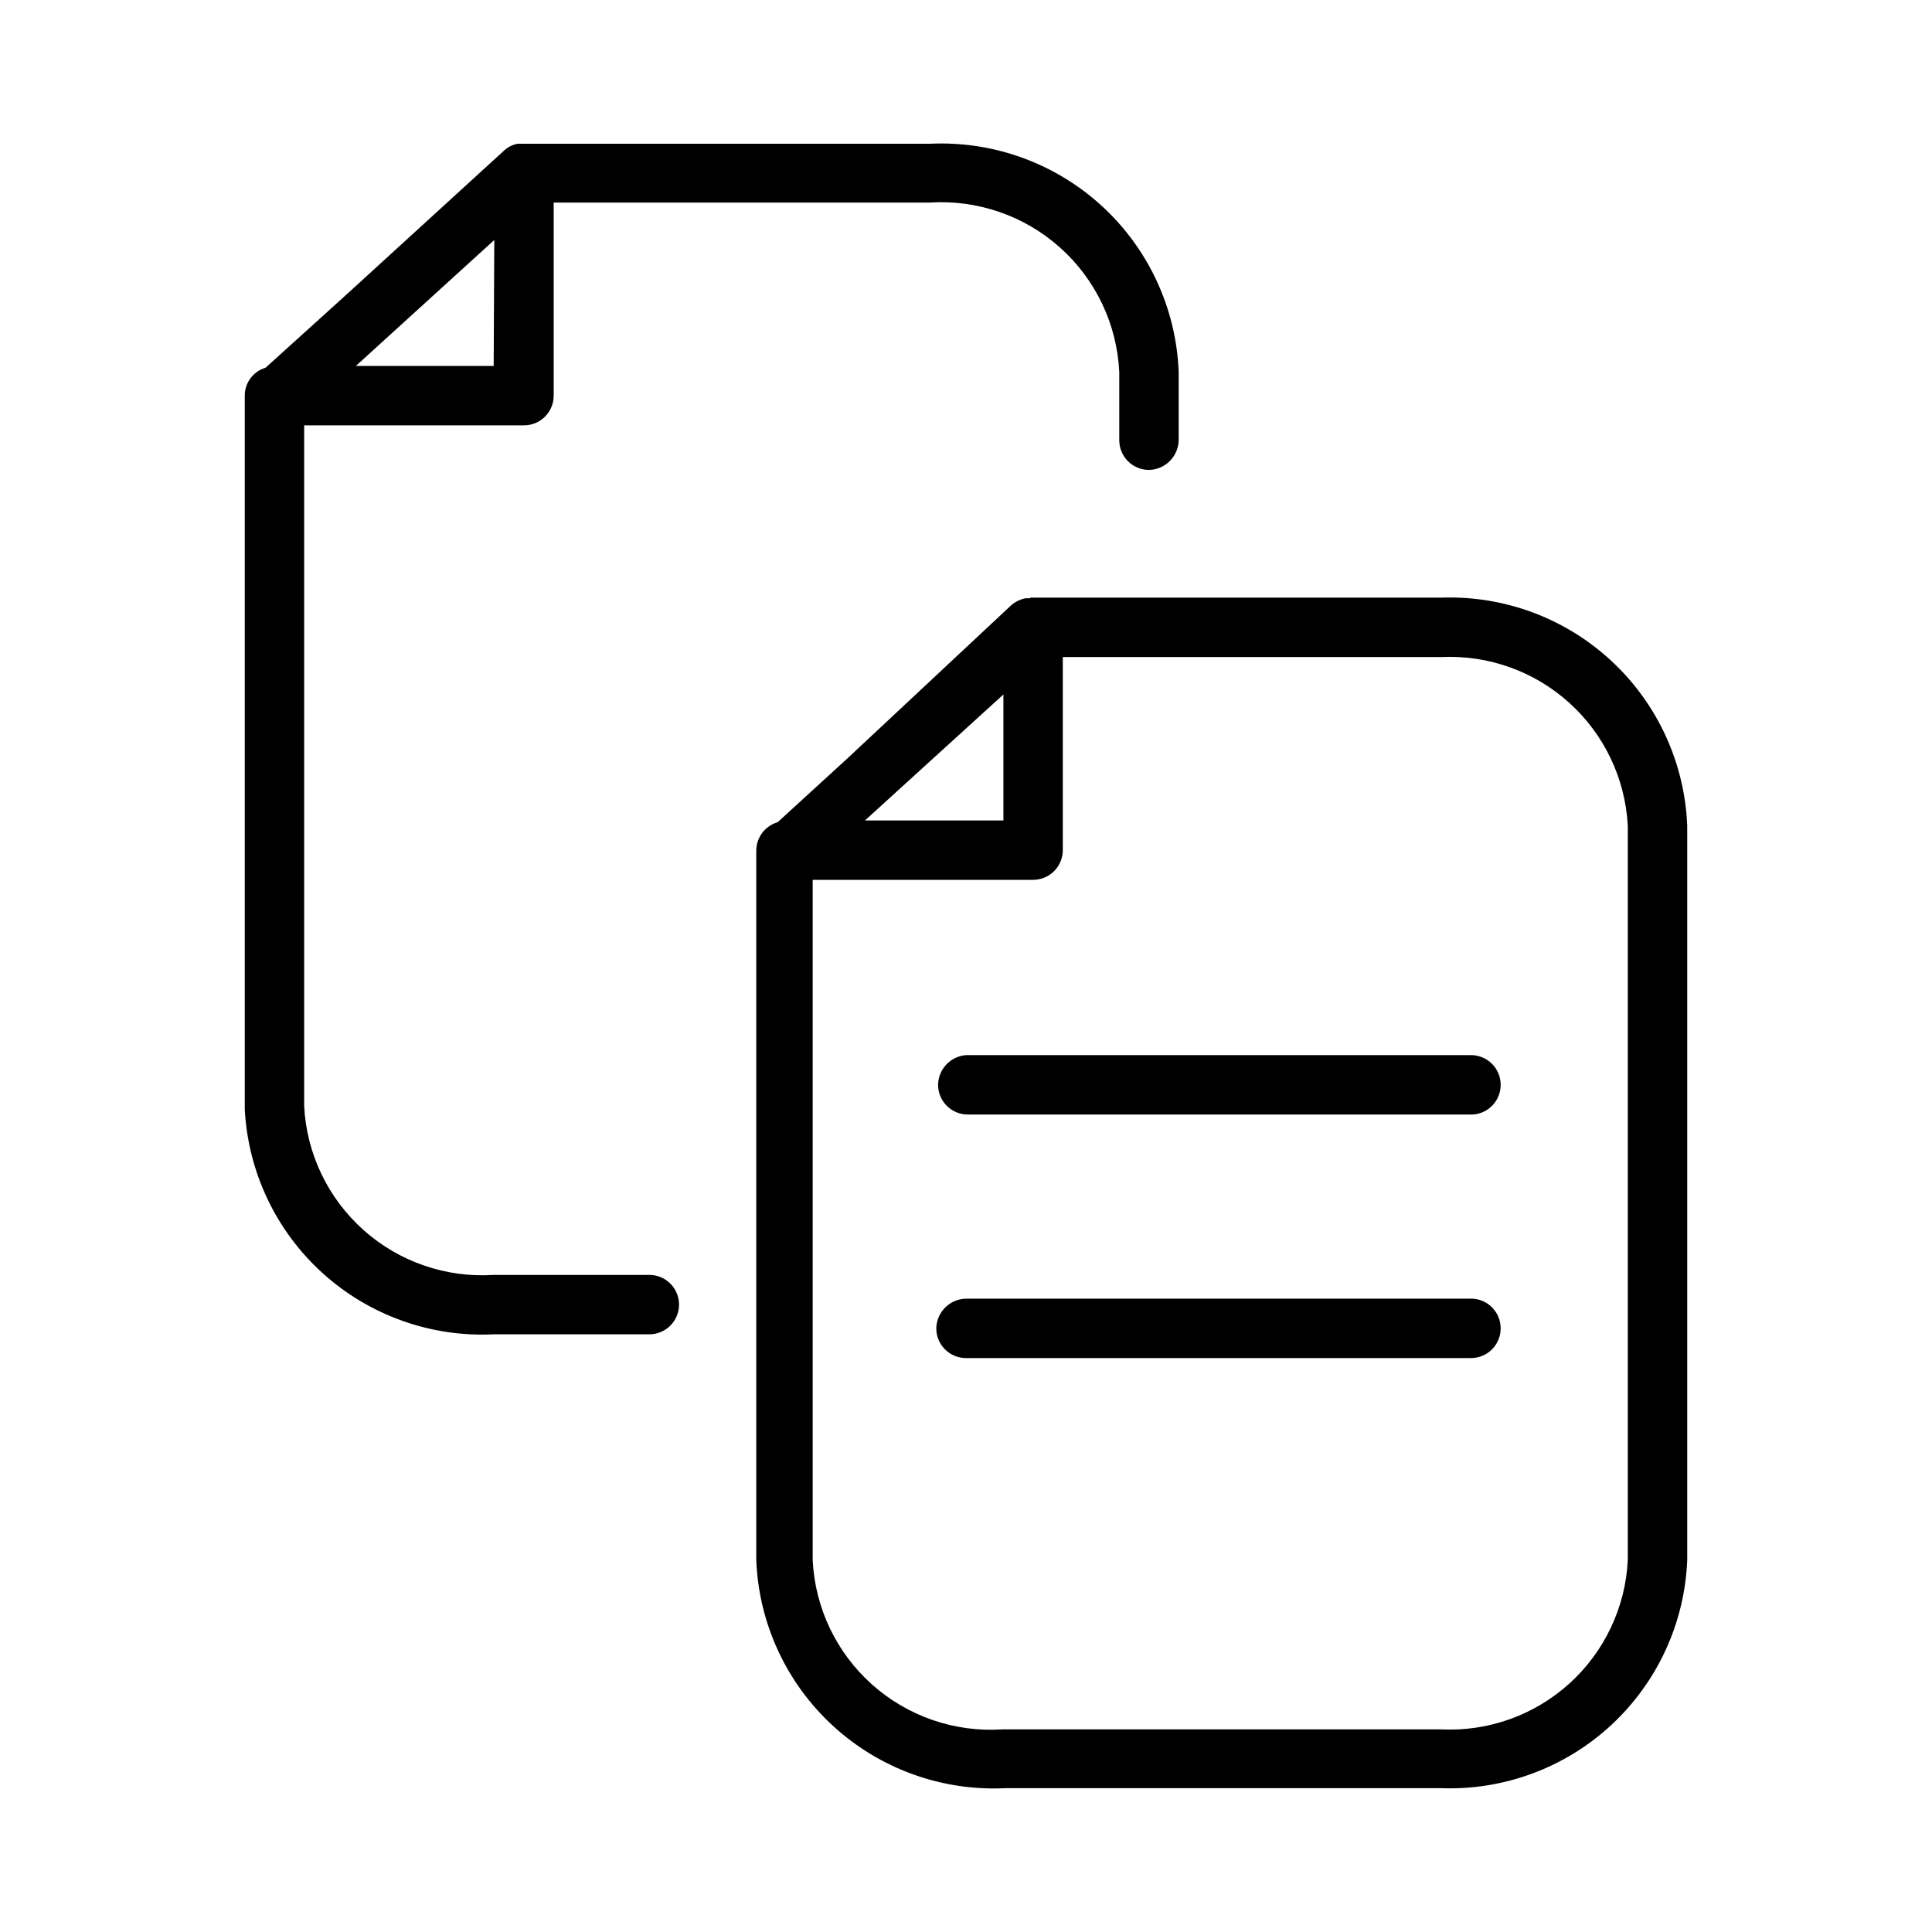 <?xml version="1.0" encoding="UTF-8"?>
<!-- Uploaded to: ICON Repo, www.svgrepo.com, Generator: ICON Repo Mixer Tools -->
<svg fill="#000000" width="800px" height="800px" version="1.1" viewBox="144 144 512 512" xmlns="http://www.w3.org/2000/svg">
 <g>
  <path d="m417 302.54h-1.262c-1.328 0.281-2.57 0.875-3.621 1.73l-43.609 40.777-18.422 16.848c-3.359 0.98-5.668 4.059-5.668 7.555v187.98c0.652 16.793 7.988 32.629 20.379 43.984s28.805 17.285 45.59 16.473h115.56c16.652 0.598 32.863-5.43 45.082-16.762 12.215-11.332 19.445-27.043 20.102-43.695v-194.59c-0.656-16.652-7.887-32.363-20.102-43.695-12.219-11.332-28.43-17.359-45.082-16.762h-108.95zm-7.086 25.504v33.379h-36.684zm165.47 34.793v194.6c-0.609 12.504-6.16 24.254-15.43 32.668-9.27 8.414-21.5 12.805-34.008 12.203h-116.35c-12.637 0.816-25.07-3.473-34.512-11.91-9.445-8.438-15.105-20.312-15.711-32.961v-180.27h58.41c2.09 0 4.09-0.828 5.566-2.305 1.477-1.477 2.305-3.477 2.305-5.566v-51.168h100.29c12.48-0.598 24.688 3.769 33.953 12.148s14.832 20.09 15.484 32.566z"/>
  <path d="m392.6 431.49c0 2.086 0.832 4.09 2.309 5.566 1.473 1.473 3.477 2.305 5.566 2.305h133.82c4.16-0.25 7.406-3.703 7.398-7.871 0-2.09-0.828-4.09-2.305-5.566s-3.481-2.309-5.566-2.309h-133.82c-4.129 0.324-7.332 3.734-7.402 7.875z"/>
  <path d="m534.3 488.16h-134.3c-4.312 0.086-7.789 3.562-7.875 7.875 0 2.086 0.832 4.09 2.309 5.566 1.477 1.473 3.477 2.305 5.566 2.305h133.82c2.086 0 4.09-0.832 5.566-2.305 1.477-1.477 2.305-3.481 2.305-5.566 0.008-4.172-3.238-7.625-7.398-7.875z"/>
  <path d="m274.83 497.61h41.25c2.09 0 4.09-0.832 5.566-2.309 1.477-1.477 2.305-3.477 2.305-5.566 0-2.086-0.828-4.09-2.305-5.566-1.477-1.477-3.477-2.305-5.566-2.305h-41.25c-12.609 0.816-25.02-3.453-34.457-11.855-9.441-8.402-15.117-20.238-15.766-32.855v-180.43h58.254c2.086 0 4.09-0.828 5.566-2.305 1.477-1.477 2.305-3.477 2.305-5.566v-51.168h99.66c12.637-0.816 25.07 3.477 34.516 11.91 9.441 8.438 15.102 20.312 15.707 32.961v18.105c0 2.086 0.832 4.09 2.305 5.566 1.477 1.477 3.481 2.305 5.566 2.305 4.312-0.082 7.789-3.559 7.875-7.871v-18.105c-0.652-16.793-7.992-32.629-20.379-43.984-12.391-11.352-28.805-17.285-45.59-16.473h-109.26c-1.293 0.25-2.488 0.852-3.465 1.73l-41.879 38.258-21.414 19.367c-3.328 0.992-5.582 4.082-5.508 7.555v188.93c0.855 16.652 8.281 32.289 20.645 43.473 12.367 11.188 28.668 17.012 45.32 16.199zm0-256.63h-36.523l36.684-33.379z"/>
 </g>
</svg>